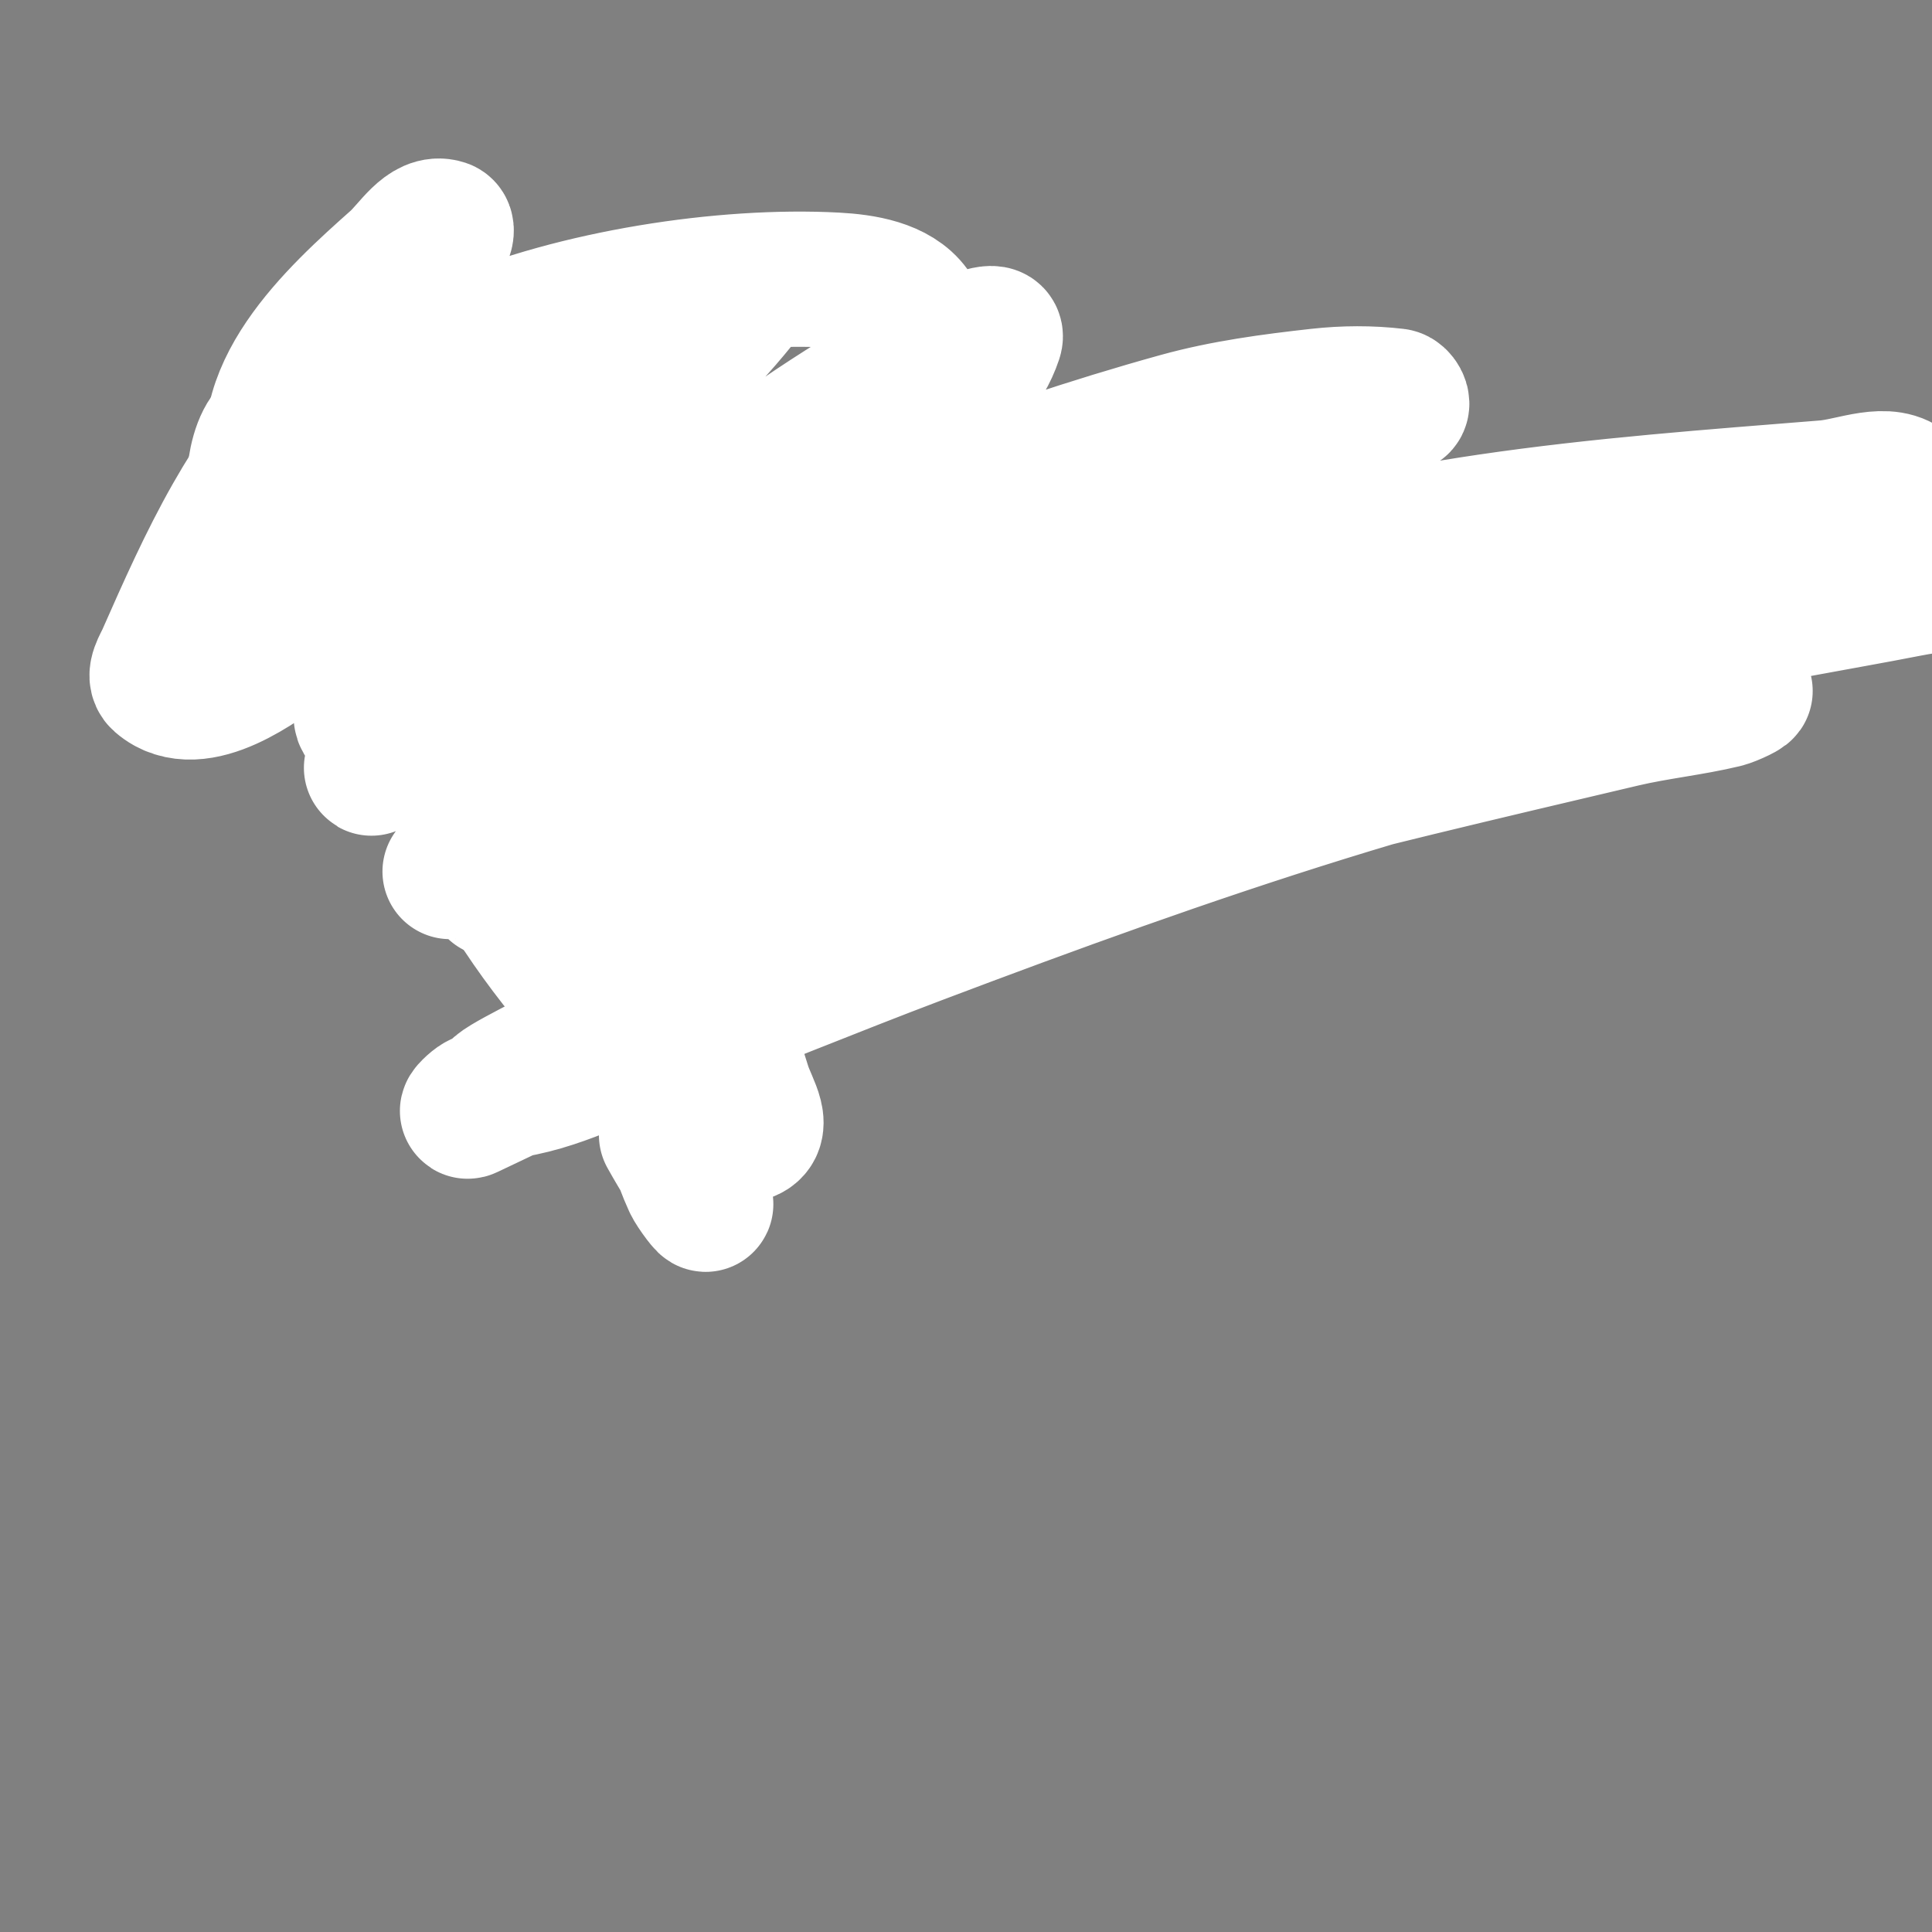 <svg viewBox='0 0 400 400' version='1.1' xmlns='http://www.w3.org/2000/svg' xmlns:xlink='http://www.w3.org/1999/xlink'><rect x="0" y="0" width="400" height="400" fill="#808080" stroke="none"/><g fill='none' stroke='#000000' stroke-width='3' stroke-linecap='round' stroke-linejoin='round'><path d='M120,162c6.982,-3.491 7.099,-10.395 9,-18'/><path d='M127,153c0.388,-2.328 5,-23.717 5,-16'/><path d='M130,138c4.587,-6.116 5.398,-10.566 14,-12c0.093,-0.016 14.474,-0.158 14,0c-6.241,2.08 -11.103,0.044 -18,3'/><path d='M134,137c3.505,-3.505 3.935,-10.623 9,-14c12.146,-8.098 25.81,1.81 34,10'/><path d='M175,134c-7.647,-3.824 -16.198,-7 -25,-7c-3.711,0 -8.5,4 -11,4c-0.471,0 0.608,-0.739 1,-1c1.923,-1.282 3.077,-3.718 5,-5c4.203,-2.802 10.791,-5.202 16,-4c17.104,3.947 18,21.486 18,36'/><path d='M178,151l2,8'/><path d='M126,158c0,0.364 0.509,6 -2,6c-1.333,0 0,-4 0,-4c0,0 -1.466,6 -3,6'/><path d='M121,165c-2.743,0 -0.266,8.004 0,9c2.705,10.145 6.269,18.404 12,27'/><path d='M119,172c7.289,12.755 12.299,27.149 26,34'/><path d='M147,205c10.494,-4.497 20.494,-10.663 30,-17c1.617,-1.078 5,-3 5,-3c0,0 -2.76,1.173 -4,2c-3.193,2.128 -25.08,12.693 -11,8c1.414,-0.471 2.667,-1.333 4,-2'/><path d='M179,164c2.375,-2.375 4.826,9.522 4,12'/><path d='M144,175c0.38,-1.14 0.798,-3 2,-3'/><path d='M150,168c3.799,0 8.2,0.8 10,5c0.928,2.166 1,7 1,7c0,0 -0.744,-1.977 -1,-3c-0.643,-2.571 -4.915,-11.043 -9,-9c-1.091,0.546 -2,0.964 -2,2'/><path d='M148,170c-1.567,0 -1,2 -1,2c0,0 3.375,-4.375 0,-1'/><path d='M144,125c0,-3.919 -0.951,-12 -6,-12'/><path d='M137,113c-4.865,-2.433 -10.535,-5.089 -16,-6c-1.561,-0.26 -2.172,0.655 -3,-1c-1.678,-3.356 -2.047,-14.023 -6,-16c-9.893,-4.947 -10.32,4.68 -4,11'/><path d='M109,106c0.465,1.861 3.68,7.32 3,8c-3.407,3.407 -8.955,-2.173 -12,-4c-10.803,-6.482 -20.497,-12.249 -32,-18'/><path d='M63,91c3.405,0 13.944,6.056 13,7c-1.476,1.476 -22.638,-11.085 -26,-1c-1.868,5.605 10.047,6.262 13,7'/><path d='M67,108c2.344,1.172 14.444,4.111 13,7c-2.268,4.536 -30.933,2.454 -19,12c1.301,1.041 2.509,2.255 4,3'/><path d='M73,130c7.171,-5.379 13.404,-5 22,-5'/><path d='M99,126c3.534,0 19.764,4.618 21,4c1.173,-0.586 -6,-4.335 -6,-5c0,-2.687 5.45,0.15 8,1c3.226,1.075 5.432,1 9,1'/><path d='M133,128'/><path d='M180,129c3.168,-1.584 12.192,-9.192 11,-8'/><path d='M191,121c4.668,-1.167 17.342,-0.658 21,3c1.778,1.778 -4.778,0.222 -3,2c1.715,1.715 6.047,-2.047 7,-3'/><path d='M217,125c8.994,-7.195 18.43,-13.62 28,-20c3.849,-2.566 3.91,-2.91 7,-6c0.85,-0.85 0.798,-3 2,-3c1.45,0 2.23,2.487 3,3c6.643,4.428 -0.8,9.9 -7,13'/><path d='M249,116c12.866,0 24.395,-7.36 38,-6c2.588,0.259 19.08,1.92 15,6'/><path d='M286,126c-9.897,0 -20.524,4.738 -30,0'/><path d='M247,128c-7.886,0 -17.944,3.944 -23,9'/><path d='M218,138c17.638,4.41 4.766,11.553 -8,9'/><path d='M135,132c-18.825,-4.706 -35,8.194 -35,27'/><path d='M104,162c6.252,0 11.336,-2.168 17,-5'/><path d='M180,128c15.194,6.078 23,18.661 23,35'/><path d='M184,154c5.693,7.591 11.548,9 21,9'/><path d='M133,159c0.784,-2.352 3,-5.55 3,-8'/><path d='M139,149c7.944,1.589 9.12,11 5,11'/><path d='M140,150c-1.864,3.728 -2.926,5.148 -1,9c0.653,1.306 5,2 5,2c0,0 -6,0.985 -6,-7'/><path d='M141,154c0,-1 0,-2 0,-3c0,-1.414 1.586,3 3,3c1.7,0 -0.463,-3.388 -1,-5'/><path d='M157,159c0,-1.795 1.004,-3.506 2,-5'/><path d='M161,150c2.108,0 6.031,-0.477 8,1c0.821,0.616 2,11.262 2,9'/><path d='M165,152c-7.628,0 -2.885,8 5,8'/><path d='M164,158c-0.478,-1.913 -2.512,-6 1,-6'/><path d='M166,154c0.435,1.741 0.731,3.731 2,5'/><path d='M136,149'/><path d='M144,173c4.011,5.348 5.389,4 12,4'/><path d='M145,175c1.667,-1.667 3.586,-3.114 5,-5c0.849,-1.131 3,-4.414 3,-3c0,3.717 -8,6.045 -8,10c0,0.745 1.361,-0.617 2,-1c0.68,-0.408 7.74,-6 8,-6c1.509,0 -5,3.48 -5,7c0,2.603 6,-7.603 6,-5c0,1.667 -5.667,3 -4,3c2.929,0 6.616,-2.616 3,1'/></g>
<g fill='none' stroke='#ffffff' stroke-width='28' stroke-linecap='round' stroke-linejoin='round'><path d='M58,100c-7.182,-17.956 11.561,-34.943 24,-46c3.041,-2.703 6.14,-8.287 10,-7c0.632,0.211 0.378,1.451 0,2c-3.362,4.891 -7.277,9.378 -11,14c-12.24,15.195 -23.322,26.981 -33,44c-5.306,9.331 -9.667,19.179 -14,29c-0.686,1.555 -2.279,3.881 -1,5c7.919,6.929 21.599,-3.944 26,-7c25.303,-17.572 47.608,-41.197 72,-60c5.126,-3.951 10.512,-7.57 16,-11c2.784,-1.74 10.97,-6.626 9,-4c-15.202,20.269 -36.218,35.12 -53,54c-8.819,9.922 -16.85,20.521 -25,31c-1.193,1.534 -4,3.333 -3,5c1.029,1.715 4.169,0.805 6,0c6.698,-2.947 12.826,-7.071 19,-11c20.924,-13.315 39.912,-29.454 60,-44c7.413,-5.368 15.116,-10.35 23,-15c5.136,-3.029 10.481,-5.742 16,-8c2.182,-0.892 7.745,-3.236 7,-1c-4.299,12.897 -18.787,18.733 -29,26c-18.713,13.315 -55.833,35.034 -72,45c-9.053,5.581 -18.054,11.249 -27,17c-0.397,0.255 -1.427,1.201 -1,1c37.557,-17.674 74.26,-39.004 113,-54c17.694,-6.849 35.715,-12.933 54,-18c9.453,-2.62 19.251,-3.917 29,-5c5.301,-0.589 10.703,-0.623 16,0c0.74,0.087 1.639,1.617 1,2c-25.833,15.5 -54.805,25.038 -82,38c-36.003,17.16 -72.957,35.051 -107,56c-3.174,1.953 6.667,-3.333 10,-5c10.667,-5.333 21.125,-11.106 32,-16c15.807,-7.113 31.635,-14.288 48,-20c33.855,-11.817 81.495,-23.771 117,-29c23.199,-3.417 46.626,-5.119 70,-7c5.648,-0.454 12.993,-4.007 17,0c3.206,3.206 -8.662,2.683 -13,4c-14.328,4.35 -28.78,8.307 -43,13c-19.121,6.31 -38.173,12.859 -57,20c-29.516,11.196 -58.736,23.16 -88,35c-14.404,5.828 -28.693,11.938 -43,18c-5.36,2.271 -10.237,6.177 -16,7c-3.569,0.51 5.785,-4.368 9,-6c19.144,-9.715 38.079,-19.996 58,-28c64.369,-25.863 135.477,-37.148 204,-44c3.708,-0.371 -7.343,1.282 -11,2c-15.01,2.948 -30.184,5.194 -45,9c-58.442,15.013 -110.417,34.934 -167,58c-18.368,7.488 -36.009,16.647 -54,25c-10.009,4.647 -20.13,9.065 -30,14c-0.843,0.422 -2.851,2.407 -2,2c50.175,-23.997 100.147,-45.313 154,-60c28.157,-7.679 56.594,-14.3 85,-21c6.936,-1.636 14.071,-2.337 21,-4c1.45,-0.348 5.468,-2.257 4,-2c-59.273,10.373 -114.865,29.772 -171,51c-18.065,6.831 -35.899,14.265 -54,21c-10.571,3.933 -20.79,9.754 -32,11c-5.514,0.613 9.275,-6.092 14,-9c12.61,-7.76 25.091,-15.748 38,-23c48.555,-27.278 51.08,-27.632 102,-48c12.932,-5.173 27.921,-6.559 39,-15c4.78,-3.642 -12.015,-1.536 -18,-1c-16.433,1.472 -32.917,3.317 -49,7c-40.685,9.317 -96.236,23.118 -136,43c-4.153,2.076 8.595,-3.532 13,-5c21.601,-7.2 43.254,-14.251 65,-21c16.924,-5.252 33.809,-10.702 51,-15c13.509,-3.377 27.326,-5.37 41,-8c3.66,-0.704 14.595,-2.981 11,-2c-45.112,12.303 -88.483,26.01 -133,41c-9.99,3.364 -20.079,6.439 -30,10c-3.09,1.109 -12.06,5.19 -9,4c15.749,-6.125 31.278,-12.806 47,-19c26.32,-10.368 52.896,-20.1 79,-31c4.273,-1.784 8.726,-3.726 12,-7c0.85,-0.85 -1.799,-1.955 -3,-2c-16.655,-0.628 -33.38,-1.251 -50,0c-10.827,0.815 -64.434,11.138 -78,13c-5.294,0.727 -12.221,4.779 -16,1c-2.838,-2.838 5.754,-5.639 9,-8c4.115,-2.993 8.674,-5.322 13,-8c16.674,-10.322 33.719,-20.069 50,-31c7.088,-4.759 14.581,-9.403 20,-16c2.617,-3.186 5.414,-8.657 3,-12c-3.335,-4.618 -10.312,-5.695 -16,-6c-23.16,-1.241 -53.932,3.542 -76,13c-7.681,3.292 14.341,7.692 15,10c1.289,4.51 -1.994,13.006 2,17c0.277,0.277 13.708,4.781 2,-4'/><path d='M113,104c-12.807,-4.269 -26.187,-5.729 -39,-10c-2.952,-0.984 -12.301,-7.057 -16,-6c-5.871,1.677 -6.087,15.652 -5,20c3.328,13.312 29.602,1.711 35,-6c1.282,-1.832 2.293,-3.879 3,-6c0.471,-1.414 -0.807,-4.894 -2,-4c-9.368,7.026 -3.792,23.317 -3,35c2.372,34.987 19.71,64.71 44,89c2.748,2.748 18.172,20.166 24,19c4.964,-0.993 1.273,-5.969 0,-10c-5.079,-16.083 -10.17,-32.174 -16,-48c-2.376,-6.448 -5.519,-12.592 -8,-19c-1.522,-3.932 -2.434,-8.085 -4,-12c-0.446,-1.116 -1.851,-4.193 -2,-3c-2.804,22.432 3.714,47.416 9,69c2.058,8.405 4.49,16.718 7,25c0.826,2.726 1.821,5.407 3,8c0.69,1.517 3.745,5.491 3,4c-2.404,-4.807 -5.39,-9.302 -8,-14'/></g>
</svg>